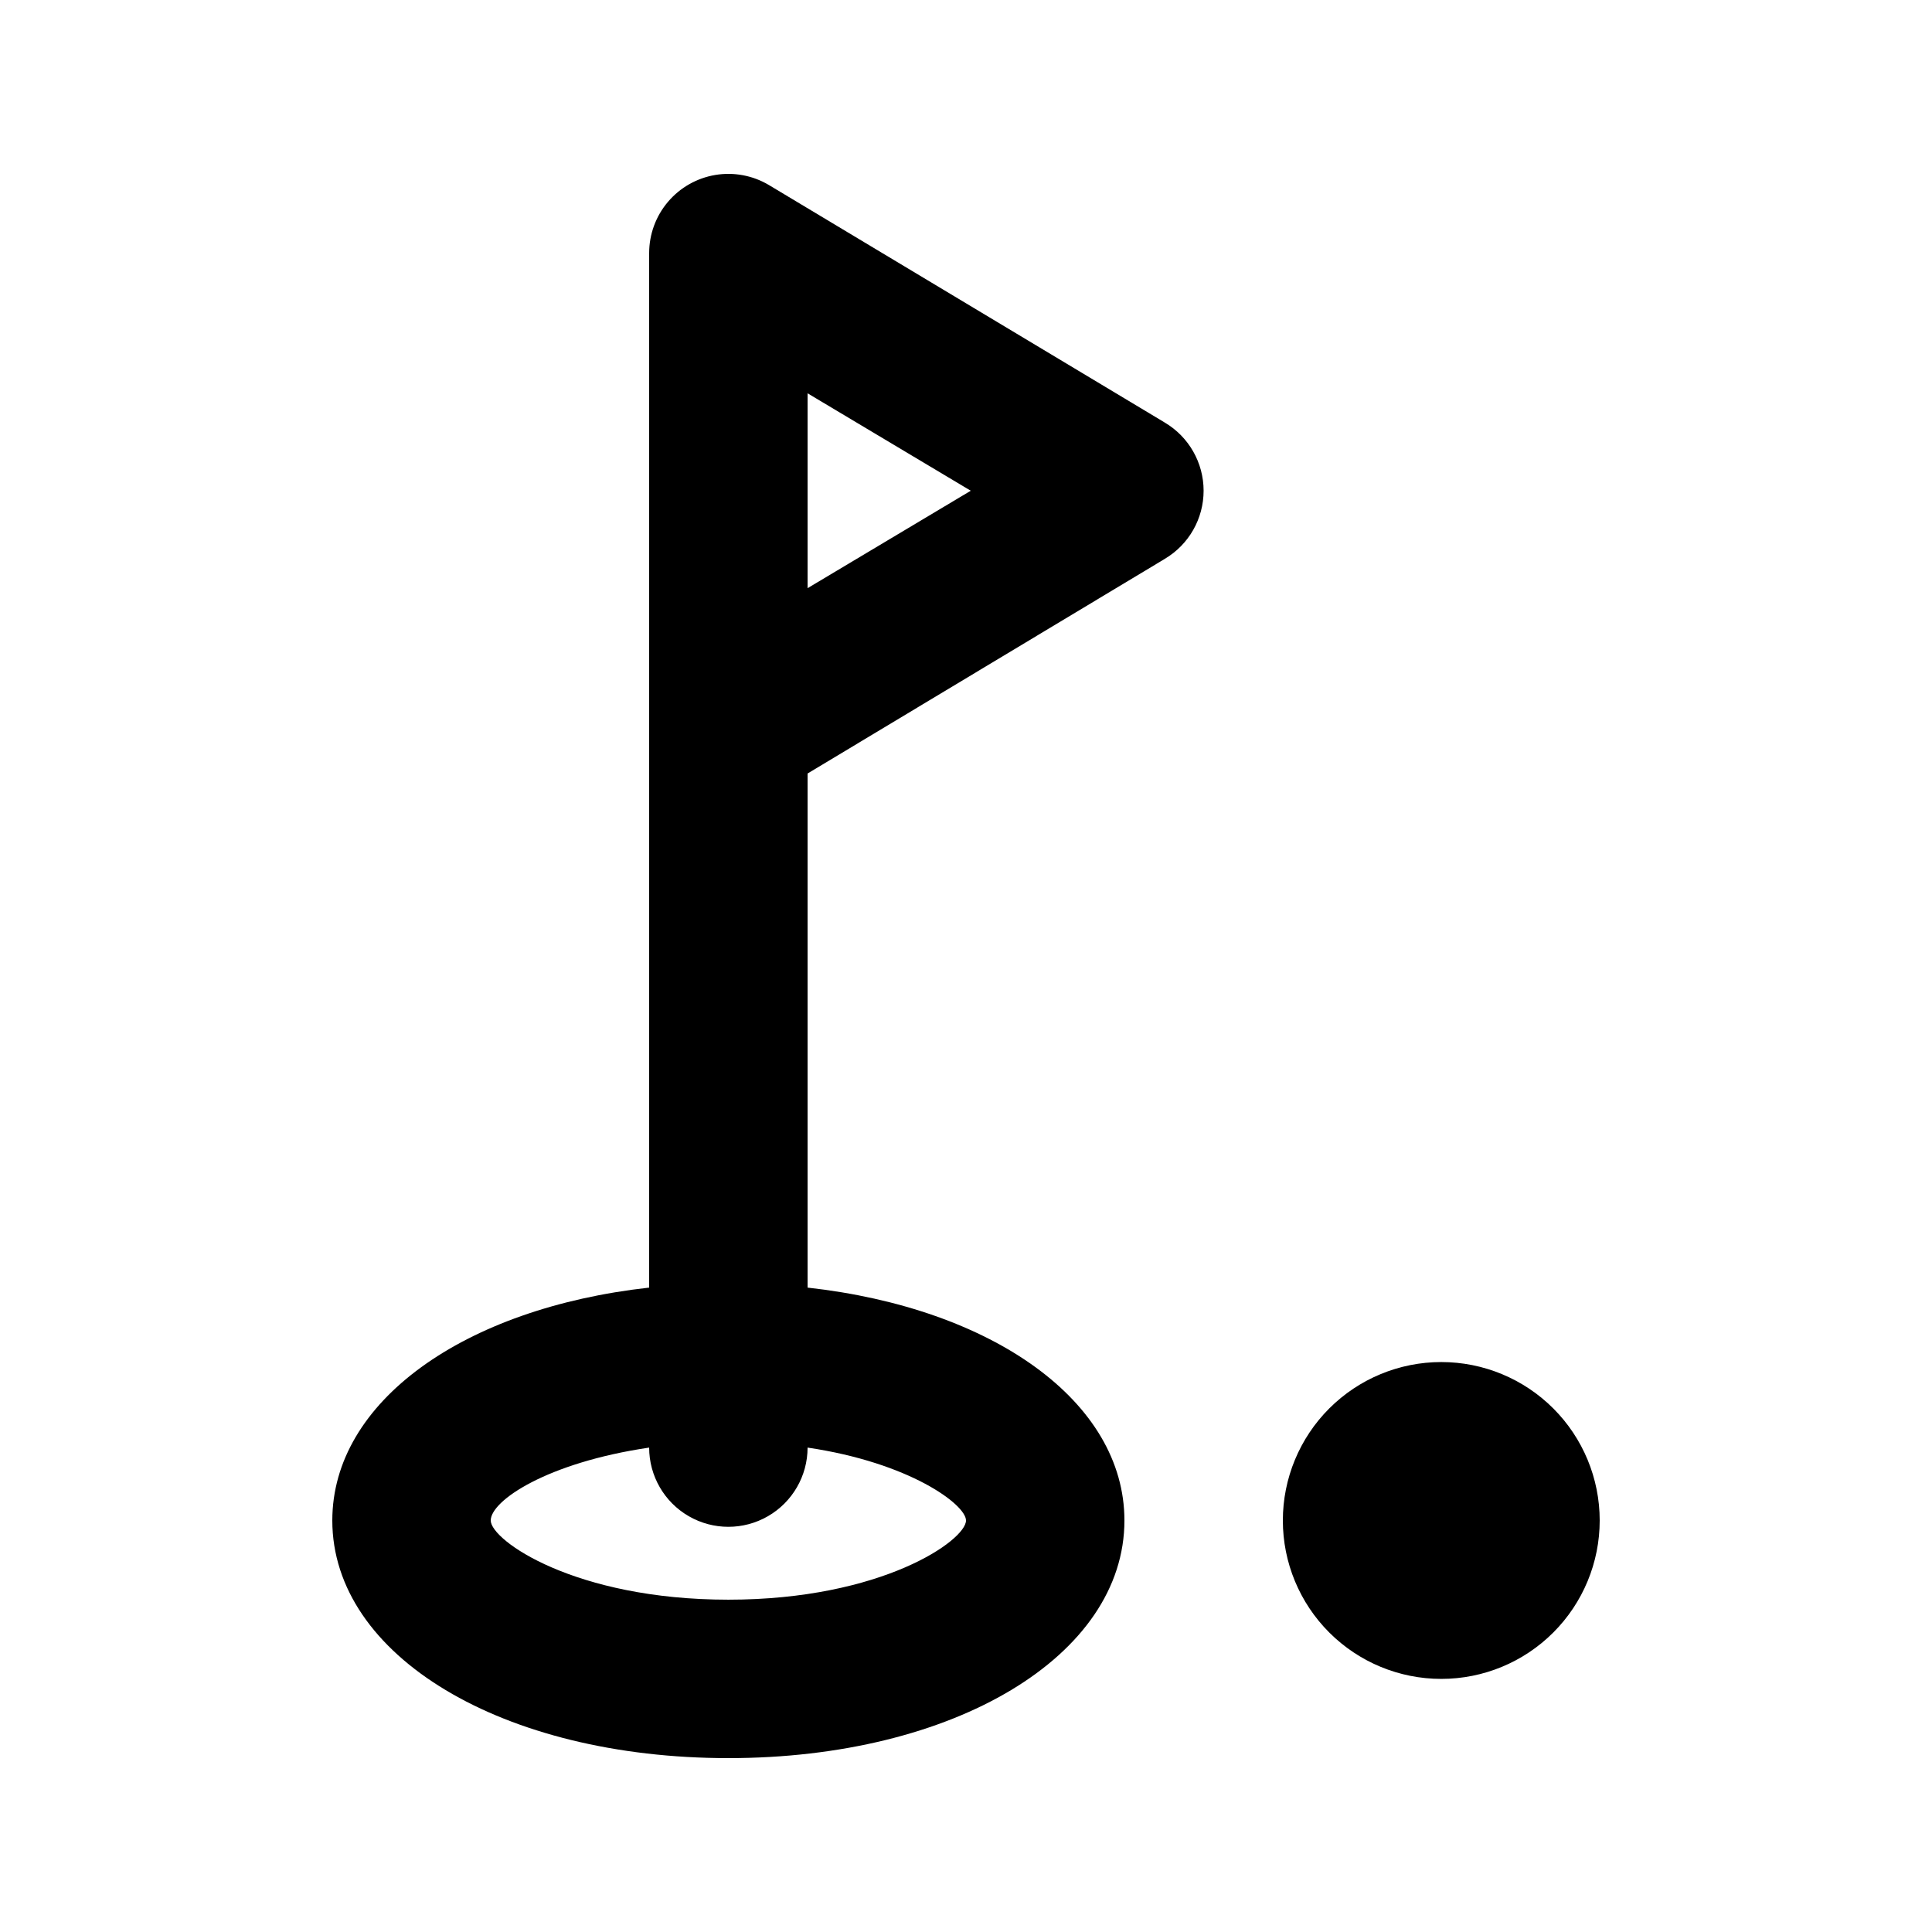 <?xml version="1.0" encoding="UTF-8"?>
<!-- Uploaded to: SVG Repo, www.svgrepo.com, Generator: SVG Repo Mixer Tools -->
<svg fill="#000000" width="800px" height="800px" version="1.1" viewBox="144 144 512 512" xmlns="http://www.w3.org/2000/svg">
 <path d="m452.69 255.99-104.96-62.977c-4.266-2.531-9.293-3.465-14.188-2.644-4.894 0.824-9.34 3.356-12.543 7.144-3.207 3.789-4.965 8.59-4.965 13.555v274.16c-49.121 5.457-83.969 30.227-83.969 61.715 0 35.895 45.133 62.977 104.96 62.977 59.828 0 104.96-27.078 104.96-62.977 0-31.488-34.848-56.258-83.969-61.715v-136.24l94.676-56.887-0.004-0.004c6.375-3.781 10.281-10.641 10.281-18.051s-3.906-14.273-10.281-18.055zm-52.688 290.95c0 5.246-22.25 20.992-62.977 20.992-40.723 0-62.977-15.742-62.977-20.992 0-5.246 14.906-15.324 41.984-19.312 0 7.5 4 14.43 10.496 18.18 6.492 3.75 14.496 3.75 20.992 0 6.492-3.75 10.496-10.68 10.496-18.18 27.078 3.988 41.984 15.117 41.984 19.312zm-41.984-247.07v-51.641l43.242 25.82zm209.92 247.07c0 11.137-4.422 21.816-12.297 29.688-7.871 7.875-18.551 12.297-29.688 12.297-11.133 0-21.812-4.422-29.688-12.297-7.871-7.871-12.297-18.551-12.297-29.688 0-11.133 4.426-21.812 12.297-29.688 7.875-7.871 18.555-12.297 29.688-12.297 11.137 0 21.816 4.426 29.688 12.297 7.875 7.875 12.297 18.555 12.297 29.688z"/>
</svg>